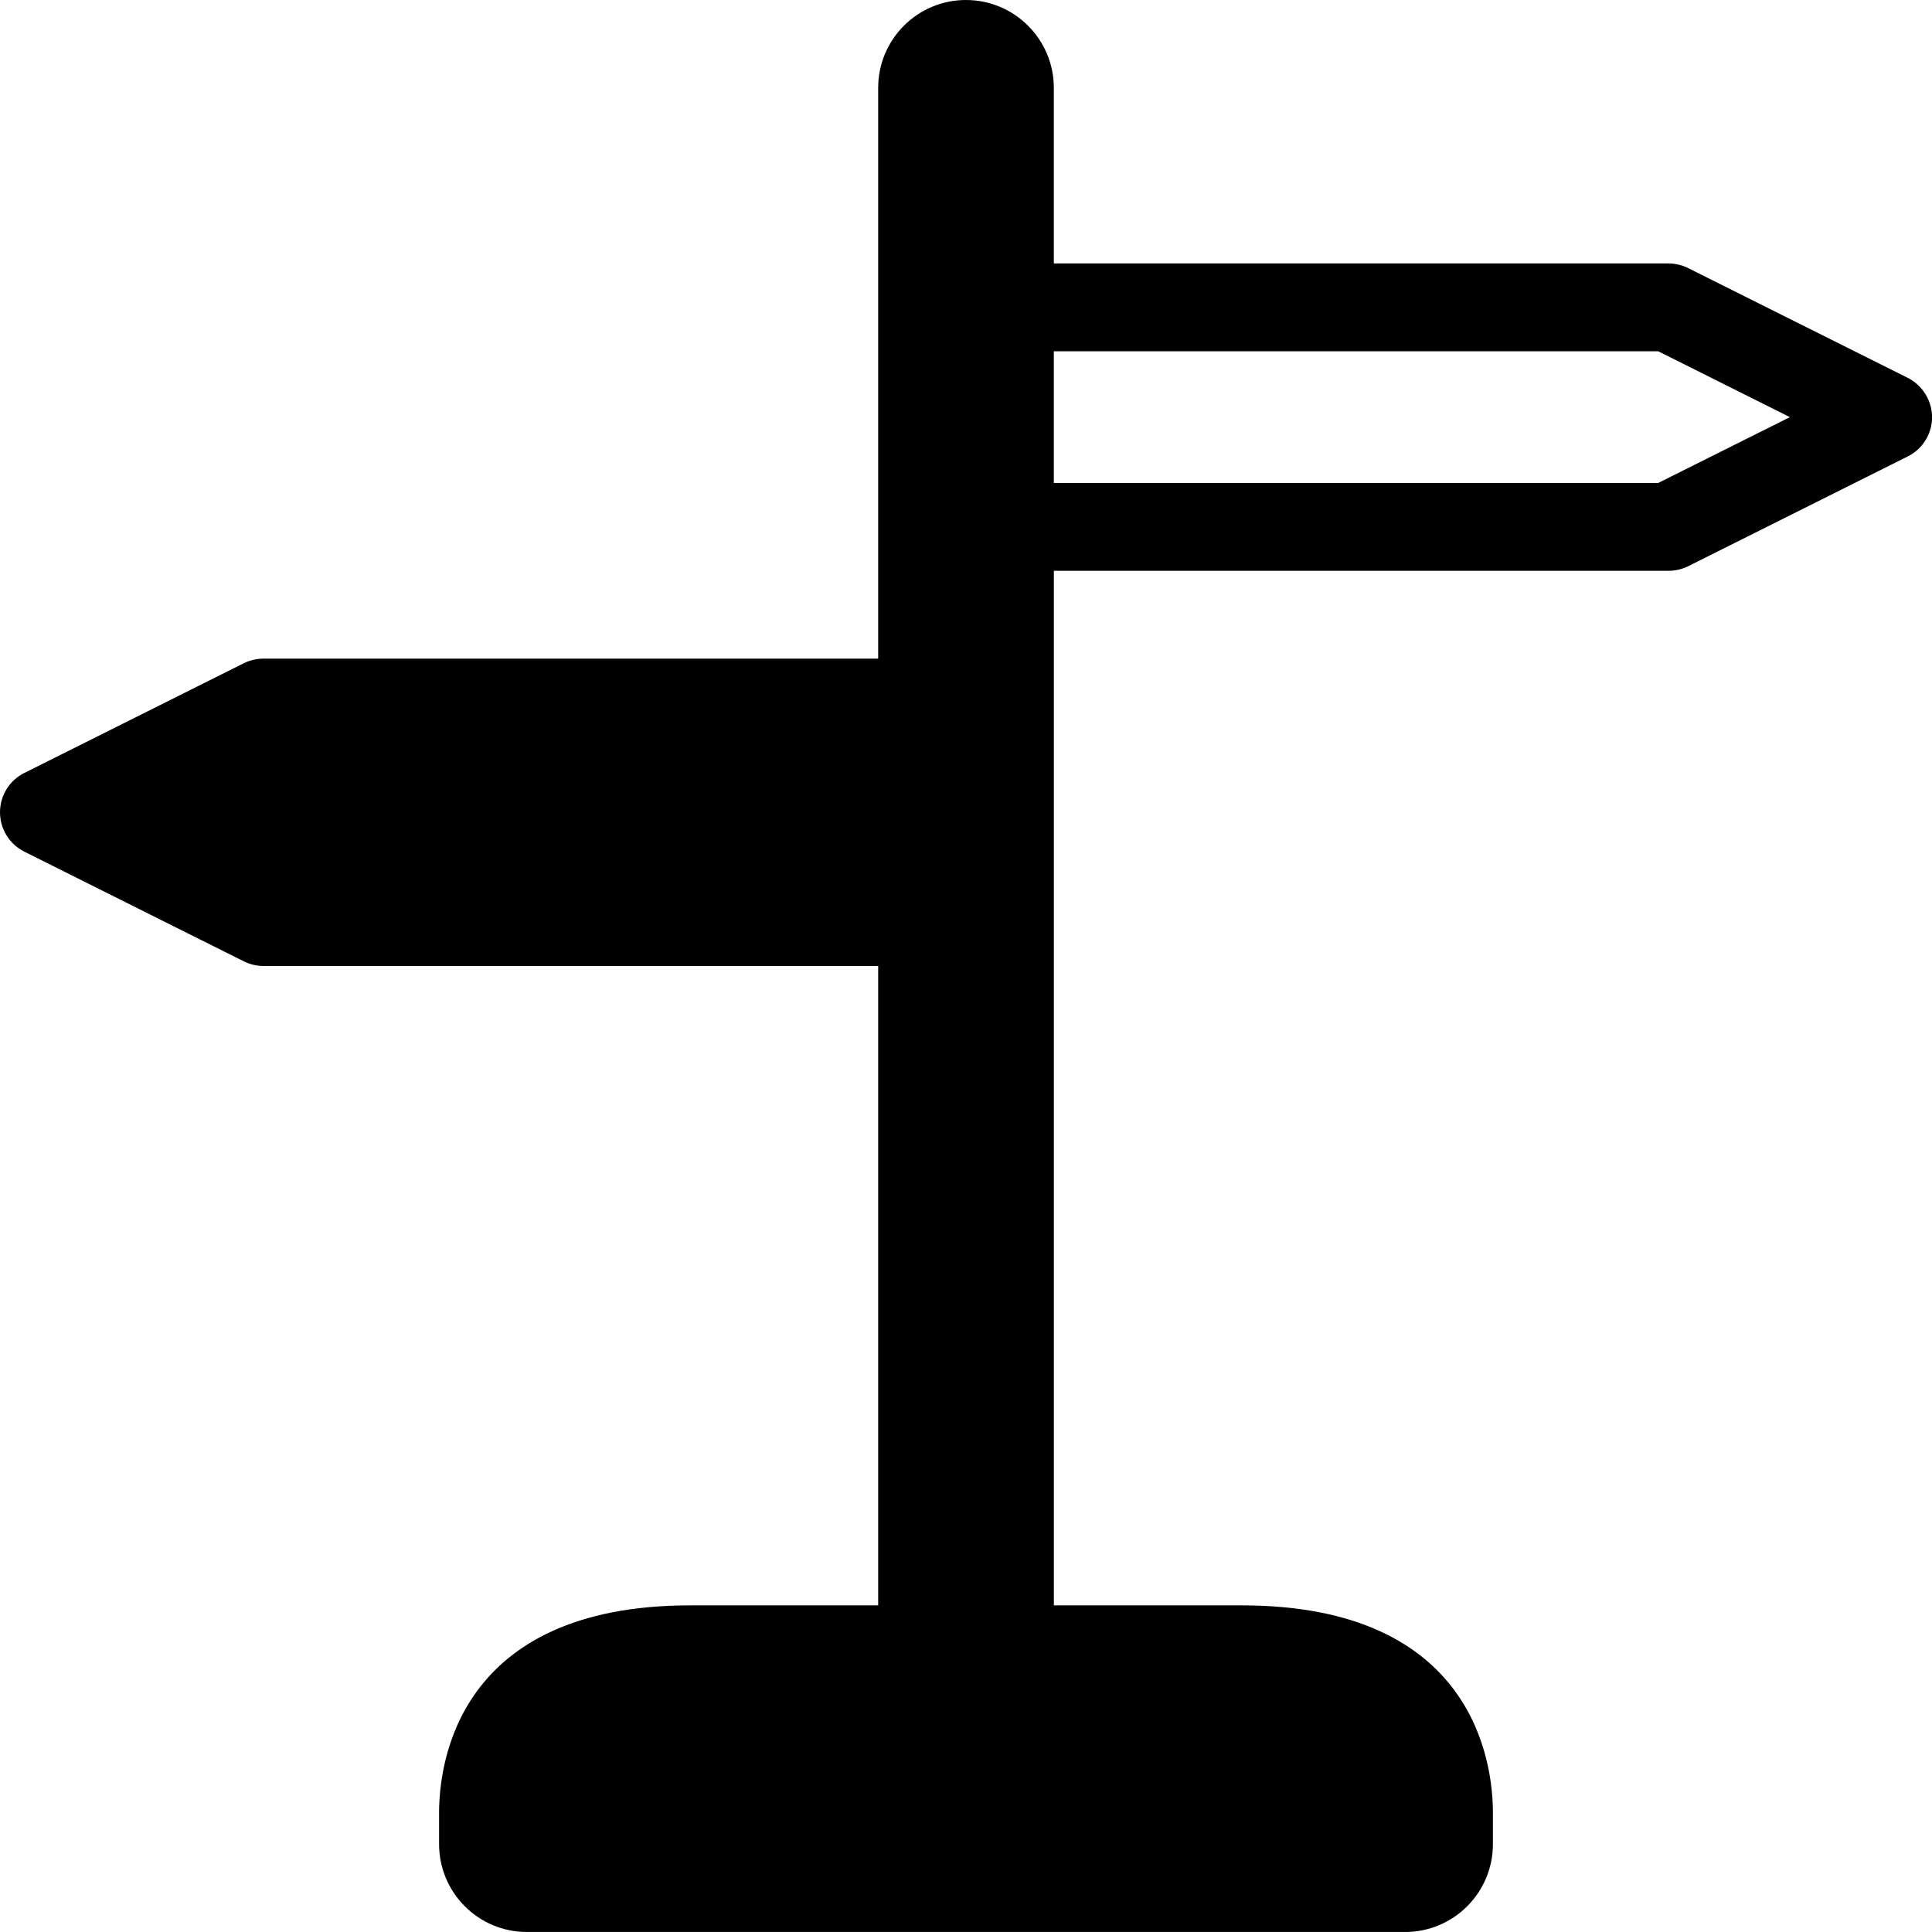 <?xml version="1.0" encoding="iso-8859-1"?>
<!-- Generator: Adobe Illustrator 16.0.0, SVG Export Plug-In . SVG Version: 6.00 Build 0)  -->
<!DOCTYPE svg PUBLIC "-//W3C//DTD SVG 1.1//EN" "http://www.w3.org/Graphics/SVG/1.1/DTD/svg11.dtd">
<svg version="1.1" id="Capa_1" xmlns="http://www.w3.org/2000/svg" xmlns:xlink="http://www.w3.org/1999/xlink" x="0px" y="0px"
	 width="47.001px" height="47px" viewBox="0 0 47.001 47" style="enable-background:new 0 0 47.001 47;" xml:space="preserve">
<g>
	<g id="Layer_1_126_">
		<path d="M46.41,9.192l-5.342-2.67c-0.147-0.074-0.312-0.113-0.478-0.113H25.637V2.136C25.637,0.958,24.68,0,23.5,0
			s-2.136,0.957-2.136,2.136v13.887H6.409c-0.166,0-0.33,0.039-0.478,0.112l-5.341,2.67C0.228,18.986,0,19.356,0,19.761
			c0,0.405,0.229,0.775,0.59,0.956l5.341,2.67C6.08,23.461,6.243,23.5,6.409,23.5h14.955v15.555h-4.573
			c-5.668,0-6.109,3.858-6.109,5.041v0.769c0,1.18,0.957,2.136,2.137,2.136h21.363c1.18,0,2.137-0.957,2.137-2.136v-0.769
			c0-1.182-0.44-5.041-6.108-5.041h-4.573V13.886h14.955c0.166,0,0.33-0.039,0.479-0.112l5.341-2.671
			c0.362-0.181,0.59-0.551,0.59-0.955C47,9.744,46.771,9.374,46.41,9.192z M40.339,11.75H25.637V8.545h14.702l3.205,1.603
			L40.339,11.75z"/>
	</g>
</g>
<g>
</g>
<g>
</g>
<g>
</g>
<g>
</g>
<g>
</g>
<g>
</g>
<g>
</g>
<g>
</g>
<g>
</g>
<g>
</g>
<g>
</g>
<g>
</g>
<g>
</g>
<g>
</g>
<g>
</g>
</svg>
